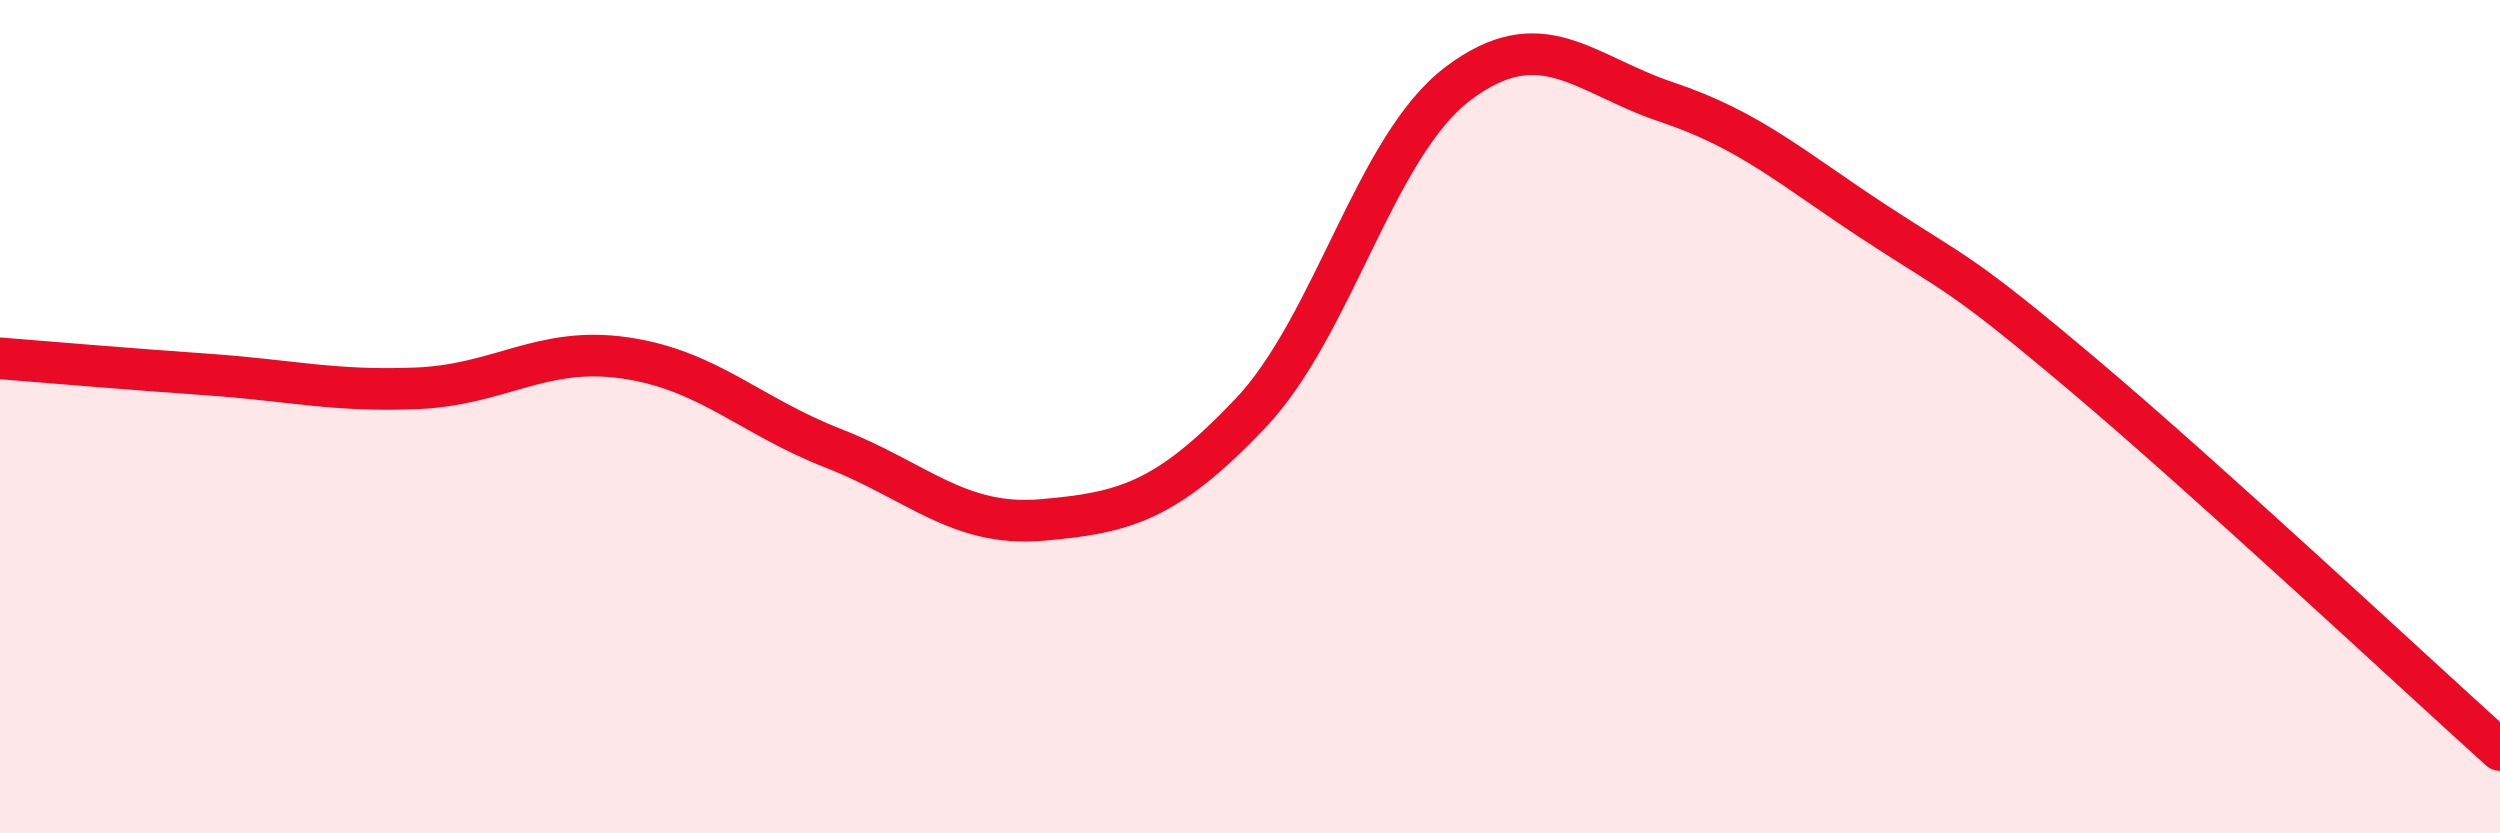 
    <svg width="60" height="20" viewBox="0 0 60 20" xmlns="http://www.w3.org/2000/svg">
      <path
        d="M 0,8.6 C 1,8.68 3,8.85 5,8.99 C 7,9.13 8,9.4 10,9.32 C 12,9.24 13,8.3 15,8.59 C 17,8.88 18,9.98 20,10.76 C 22,11.54 23,12.65 25,12.48 C 27,12.31 28,12.03 30,9.93 C 32,7.83 33,3.5 35,2 C 37,0.5 38,1.78 40,2.45 C 42,3.12 43,4.03 45,5.34 C 47,6.65 47,6.47 50,9 C 53,11.53 58,16.2 60,18L60 20L0 20Z"
        fill="#EB0A25"
        opacity="0.1"
        stroke-linecap="round"
        stroke-linejoin="round"
      />
      <path
        d="M 0,8.6 C 1,8.68 3,8.85 5,8.99 C 7,9.13 8,9.4 10,9.32 C 12,9.24 13,8.3 15,8.59 C 17,8.88 18,9.98 20,10.76 C 22,11.54 23,12.65 25,12.48 C 27,12.31 28,12.03 30,9.93 C 32,7.83 33,3.5 35,2 C 37,0.5 38,1.78 40,2.45 C 42,3.12 43,4.03 45,5.34 C 47,6.65 47,6.47 50,9 C 53,11.53 58,16.2 60,18"
        stroke="#EB0A25"
        stroke-width="1"
        fill="none"
        stroke-linecap="round"
        stroke-linejoin="round"
      />
    </svg>
  